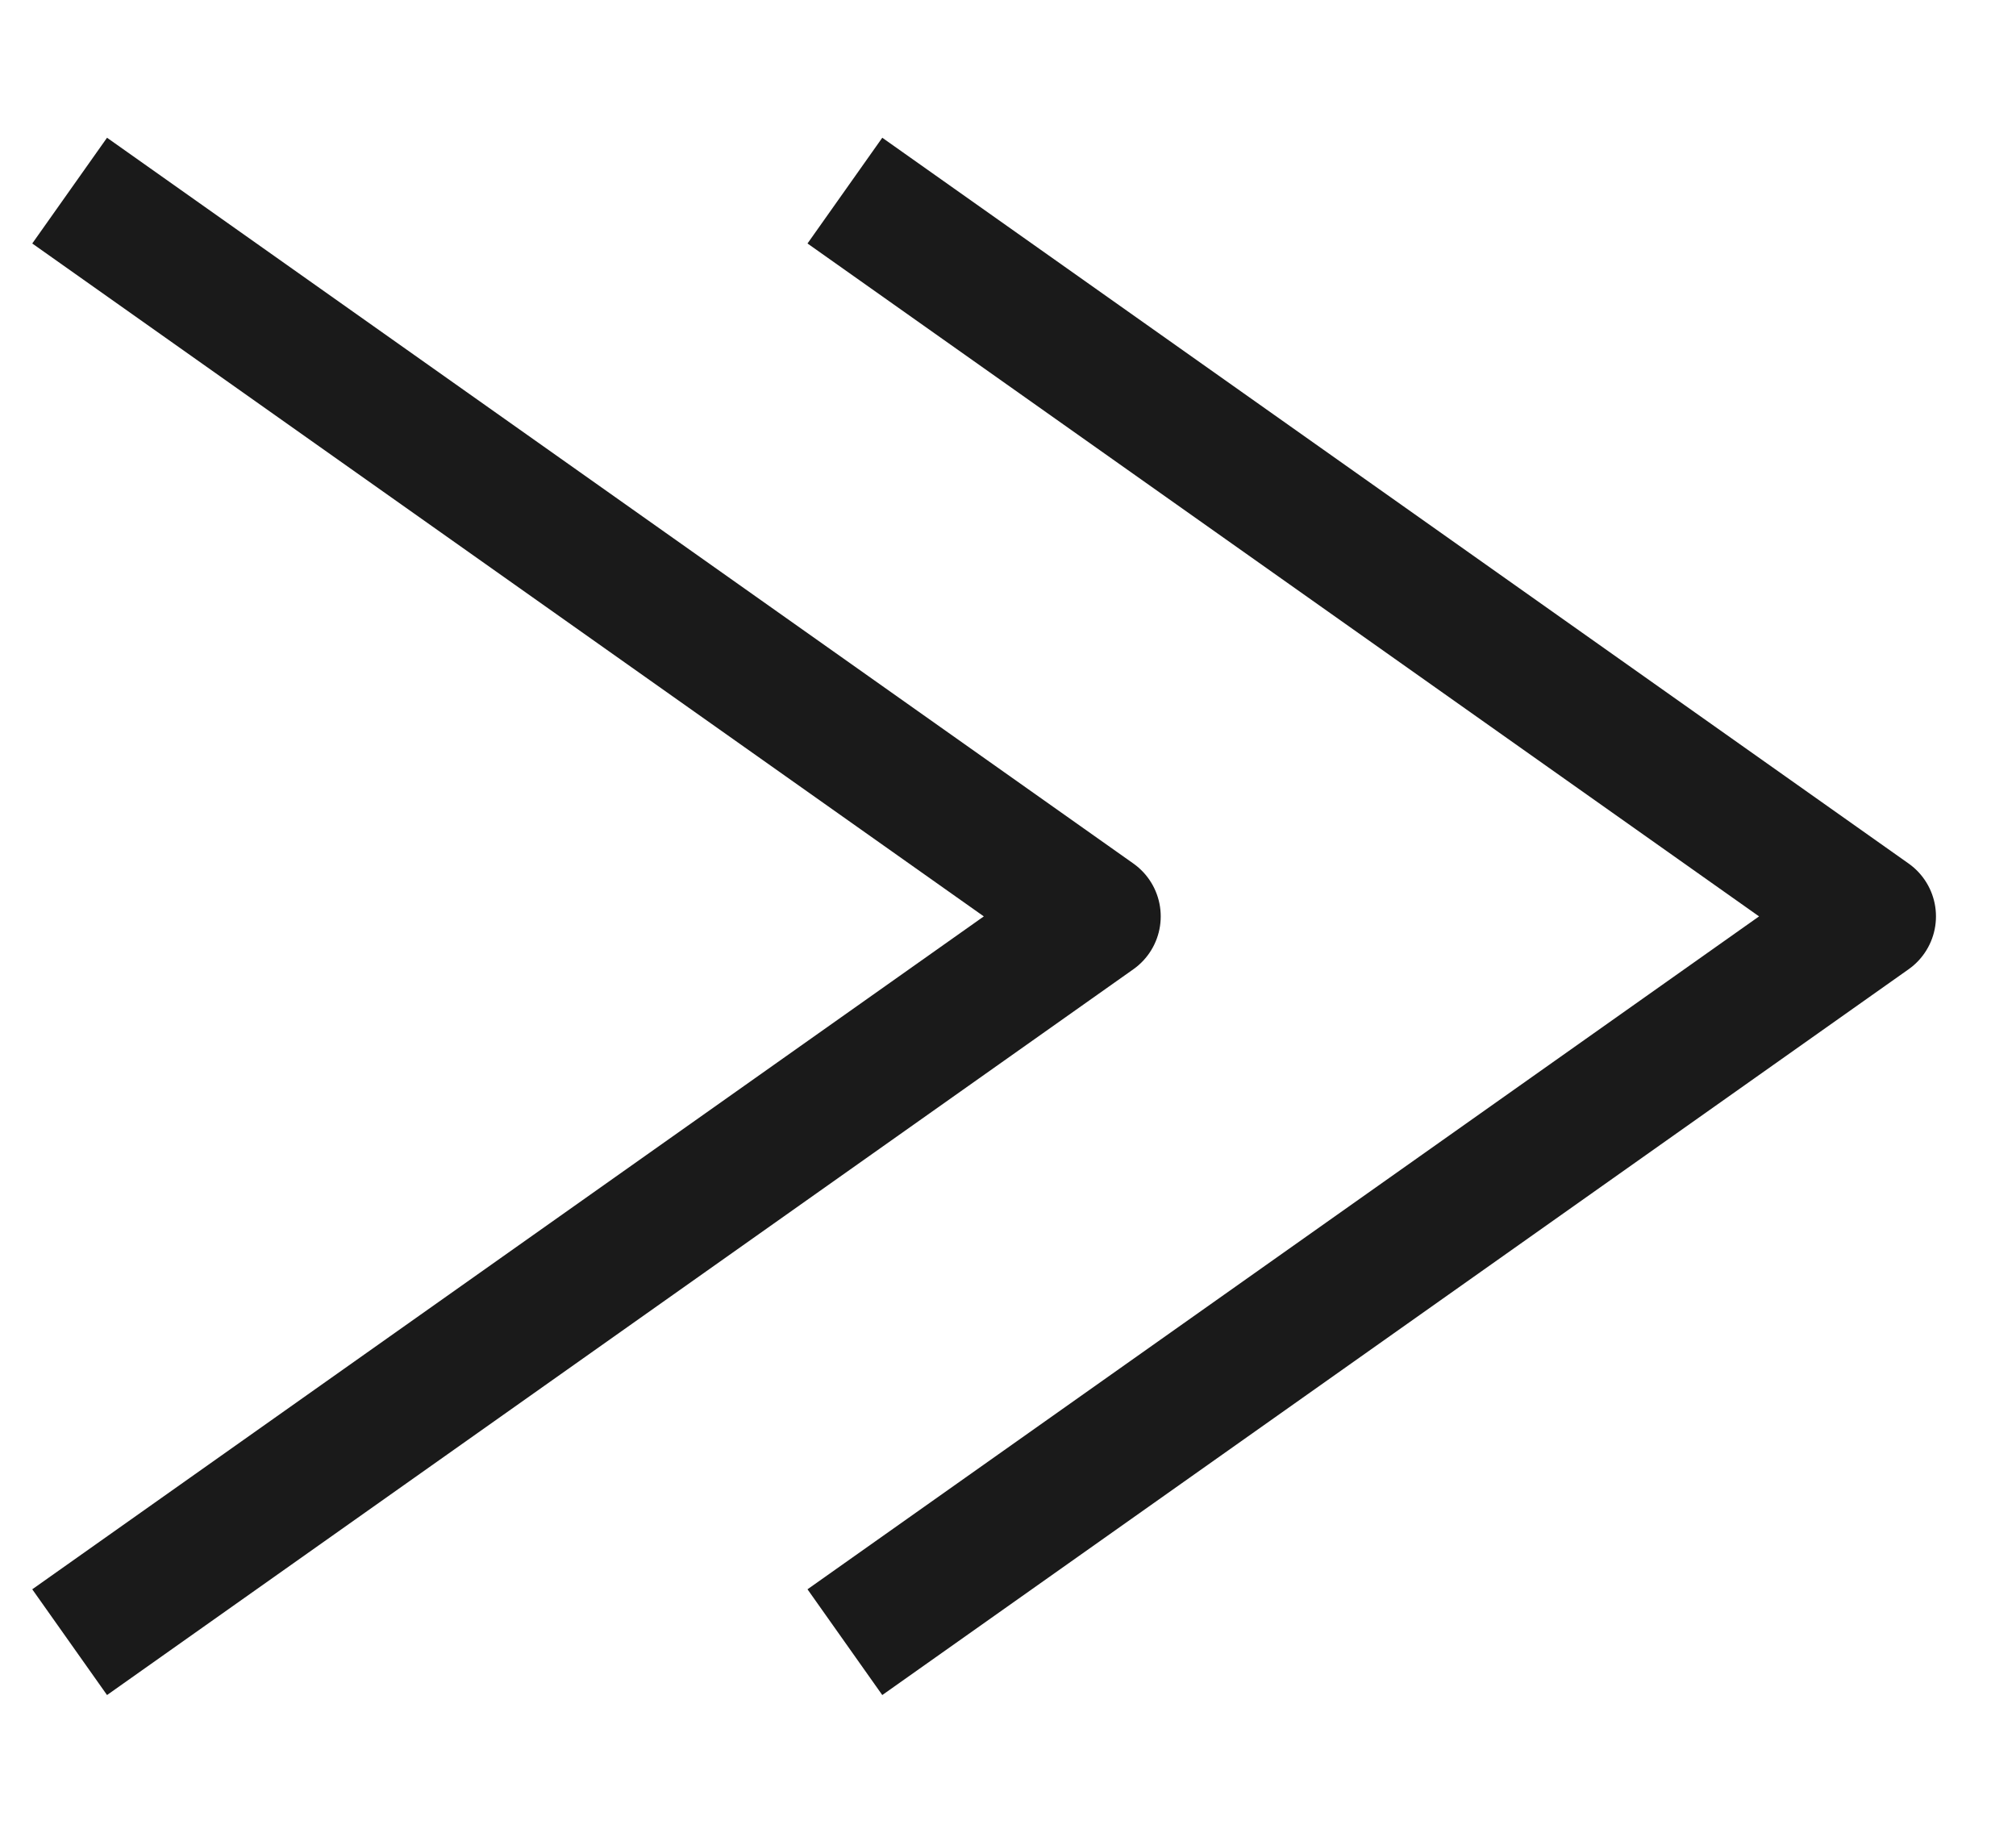 <svg id="デザイン" xmlns="http://www.w3.org/2000/svg" xmlns:xlink="http://www.w3.org/1999/xlink" viewBox="0 0 33 30"><defs><style>.cls-1,.cls-3{fill:none;}.cls-2{clip-path:url(#clip-path);}.cls-3{stroke:#1a1a1a;stroke-linejoin:round;stroke-width:2.12px;}</style><clipPath id="clip-path"><rect class="cls-1" width="33" height="30"/></clipPath></defs><title>next</title><g class="cls-2"><polyline class="cls-3" points="13.83 3.12 30.63 15 13.83 26.88"/><polyline class="cls-3" points="1.14 3.12 17.94 15 1.14 26.88"/></g></svg>